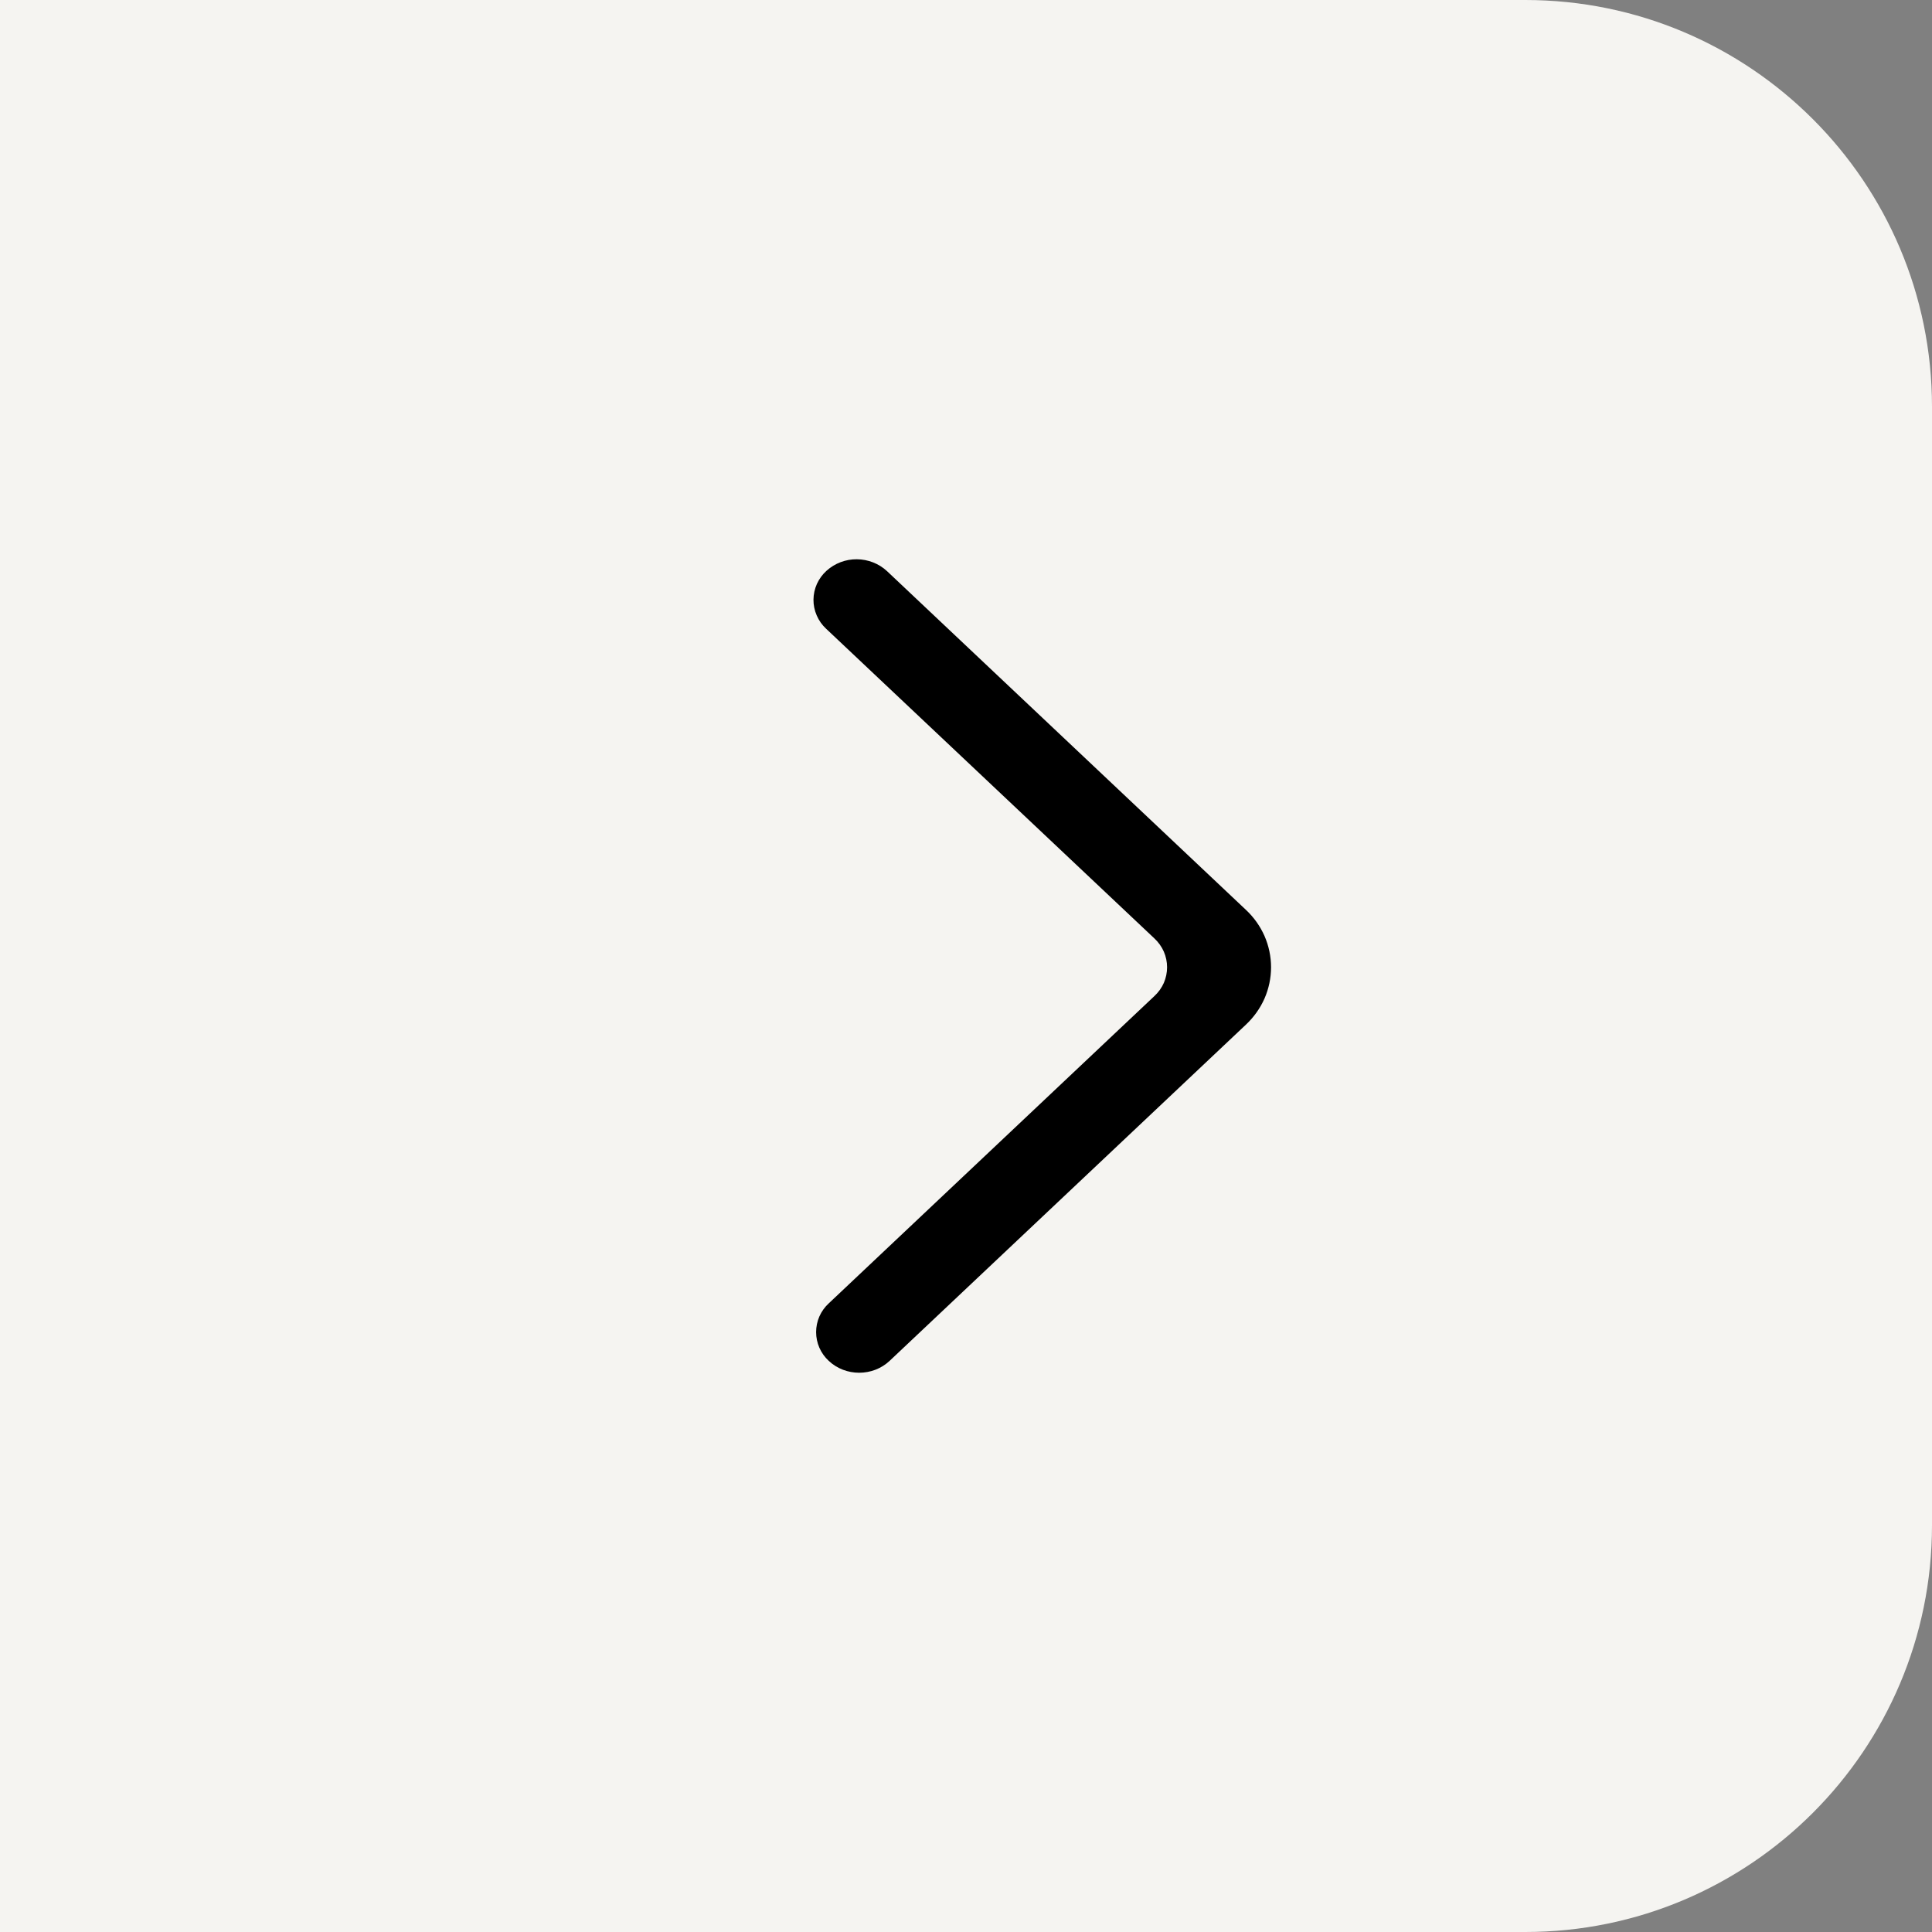 <svg preserveAspectRatio="none" width="100%" height="100%" overflow="visible" style="display: block;" viewBox="0 0 38 38" fill="none" xmlns="http://www.w3.org/2000/svg">
<rect x="0" y="0" width="38" height="38" fill="#808080" stroke="none"/>
<g id="Arrow">
<path d="M0 0H30C34.418 0 38 3.582 38 8V30C38 34.418 34.418 38 30 38H0V0Z" fill="#F5F4F1"/>
<path id="Vector" fill-rule="evenodd" clip-rule="evenodd" d="M16.3 26.766C16.631 27.078 17.167 27.078 17.498 26.766L24.504 20.155C24.66 20.009 24.785 19.834 24.871 19.64C24.956 19.445 25 19.236 25 19.024C25 18.813 24.956 18.604 24.871 18.409C24.785 18.215 24.66 18.039 24.504 17.894L17.447 11.234C17.287 11.085 17.075 11.002 16.854 11C16.633 10.998 16.42 11.079 16.257 11.226C16.177 11.298 16.113 11.386 16.068 11.484C16.024 11.582 16.001 11.687 16 11.794C15.999 11.901 16.021 12.007 16.064 12.105C16.106 12.204 16.169 12.292 16.248 12.366L22.707 18.459C22.785 18.532 22.848 18.62 22.891 18.717C22.933 18.814 22.955 18.919 22.955 19.025C22.955 19.131 22.933 19.235 22.891 19.333C22.848 19.43 22.785 19.517 22.707 19.59L16.3 25.636C16.221 25.709 16.159 25.796 16.116 25.893C16.074 25.99 16.052 26.095 16.052 26.201C16.052 26.307 16.074 26.411 16.116 26.508C16.159 26.606 16.221 26.693 16.3 26.766Z" fill="black"/>
</g>
</svg>
